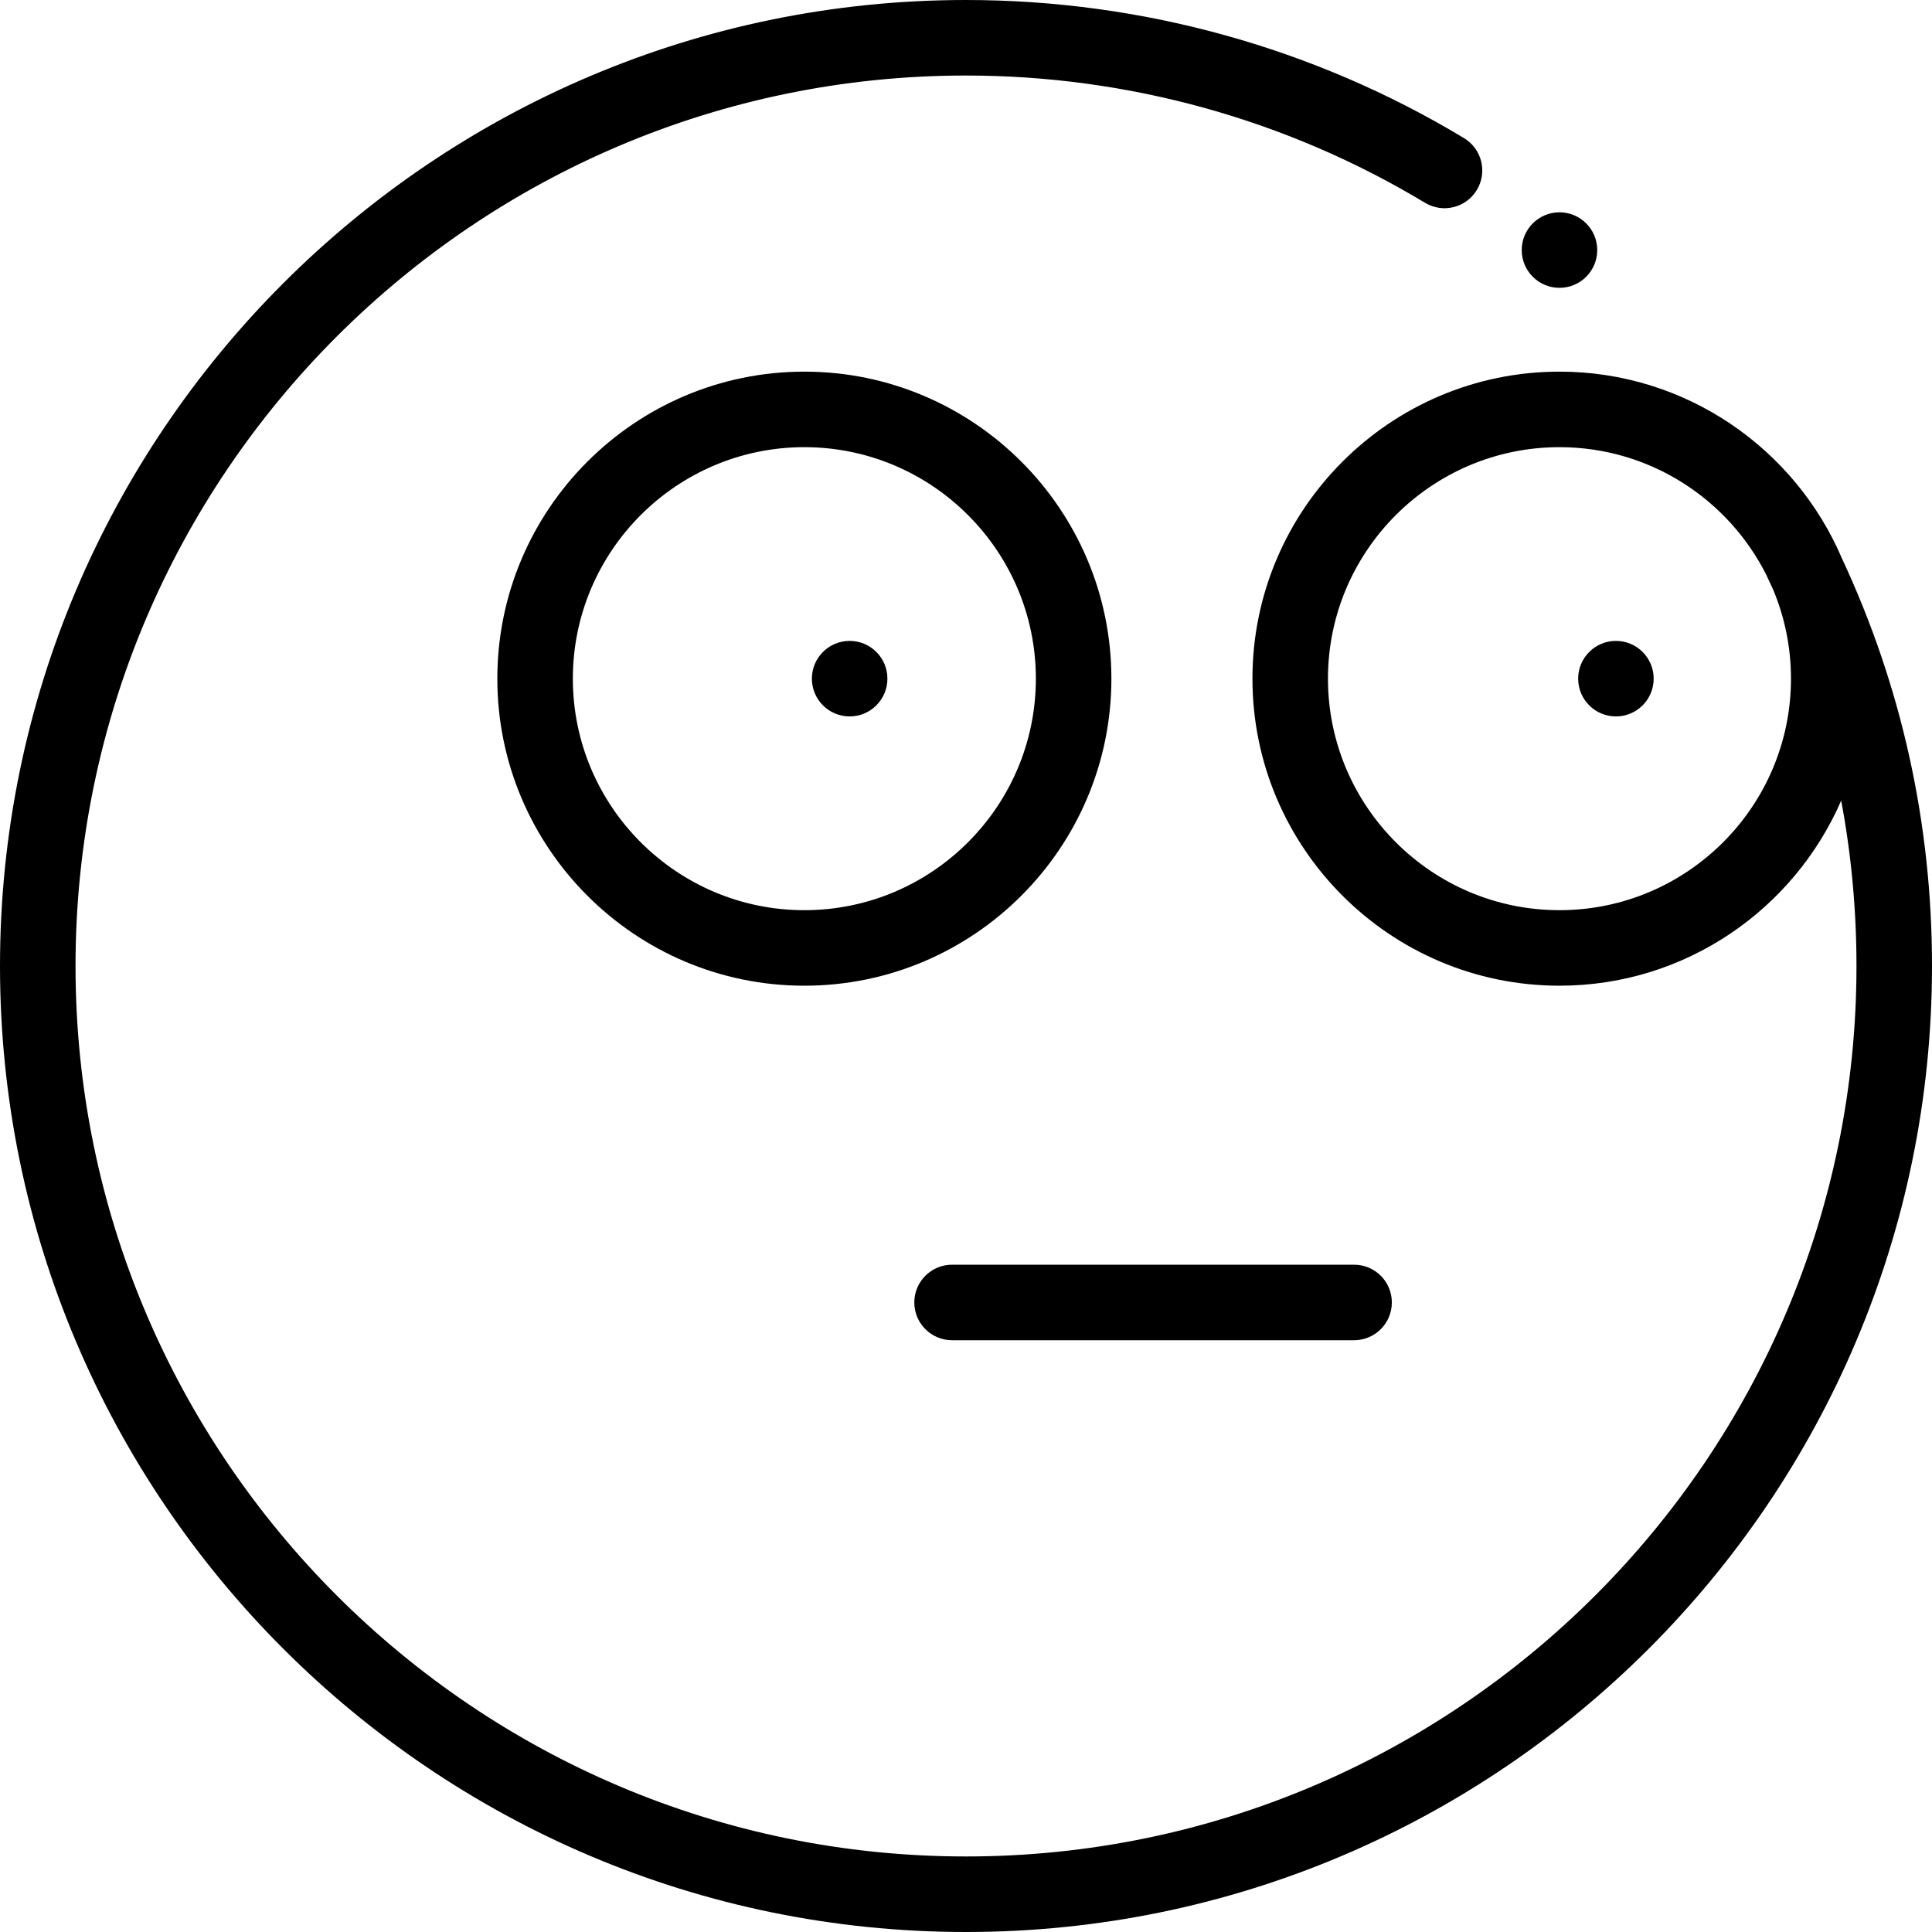 <?xml version="1.0" encoding="iso-8859-1"?>
<!-- Uploaded to: SVG Repo, www.svgrepo.com, Generator: SVG Repo Mixer Tools -->
<svg fill="#000000" height="800px" width="800px" version="1.1" id="Layer_1" xmlns="http://www.w3.org/2000/svg" xmlns:xlink="http://www.w3.org/1999/xlink" 
	 viewBox="0 0 512 512" xml:space="preserve">
<g>
	<g>
		<path d="M488.148,148.014c-12.417-29.085-41.3-49.526-74.871-49.526c-44.866,0-81.366,36.5-81.366,81.366
			s36.5,81.366,81.366,81.366c33.387,0,62.128-20.22,74.657-49.051c2.682,14.319,4.052,28.947,4.052,43.828
			c0,130.124-105.862,235.984-235.985,235.984S20.015,386.124,20.015,256S125.876,20.015,256,20.015
			c42.978,0,85.042,11.662,121.645,33.726c4.734,2.855,10.884,1.329,13.737-3.404c2.853-4.734,1.329-10.884-3.404-13.737
			C348.257,12.656,302.62,0,256,0C114.84,0,0,114.84,0,256c0,141.158,114.84,256,256,256s256-114.84,256-255.999
			C512,218.227,503.962,181.924,488.148,148.014z M413.276,241.208c-33.83,0-61.352-27.523-61.352-61.352
			s27.522-61.352,61.352-61.352c24.01,0,44.83,13.872,54.902,34.014c0.068,0.161,0.128,0.324,0.205,0.483
			c0.508,1.046,0.986,2.103,1.478,3.154c3.068,7.295,4.766,15.302,4.766,23.7C474.627,213.686,447.106,241.208,413.276,241.208z"/>
	</g>
</g>
<g>
	<g>
		<path d="M213.163,98.49c-44.866,0-81.366,36.5-81.366,81.366s36.5,81.366,81.366,81.366s81.366-36.5,81.366-81.366
			S258.028,98.49,213.163,98.49z M213.163,241.208c-33.83,0-61.352-27.523-61.352-61.352s27.522-61.352,61.352-61.352
			c33.83,0,61.352,27.523,61.352,61.352S246.992,241.208,213.163,241.208z"/>
	</g>
</g>
<g>
	<g>
		<path d="M358.846,335.158H252.308c-5.527,0-10.007,4.479-10.007,10.007c0,5.528,4.481,10.007,10.007,10.007h106.538
			c5.527,0,10.007-4.479,10.007-10.007S364.373,335.158,358.846,335.158z"/>
	</g>
</g>
<g>
	<g>
		<circle cx="225.165" cy="179.852" r="10.007"/>
	</g>
</g>
<g>
	<g>
		<circle cx="428.234" cy="179.852" r="10.007"/>
	</g>
</g>
<g>
	<g>
		<circle cx="413.277" cy="66.271" r="10.007"/>
	</g>
</g>
</svg>